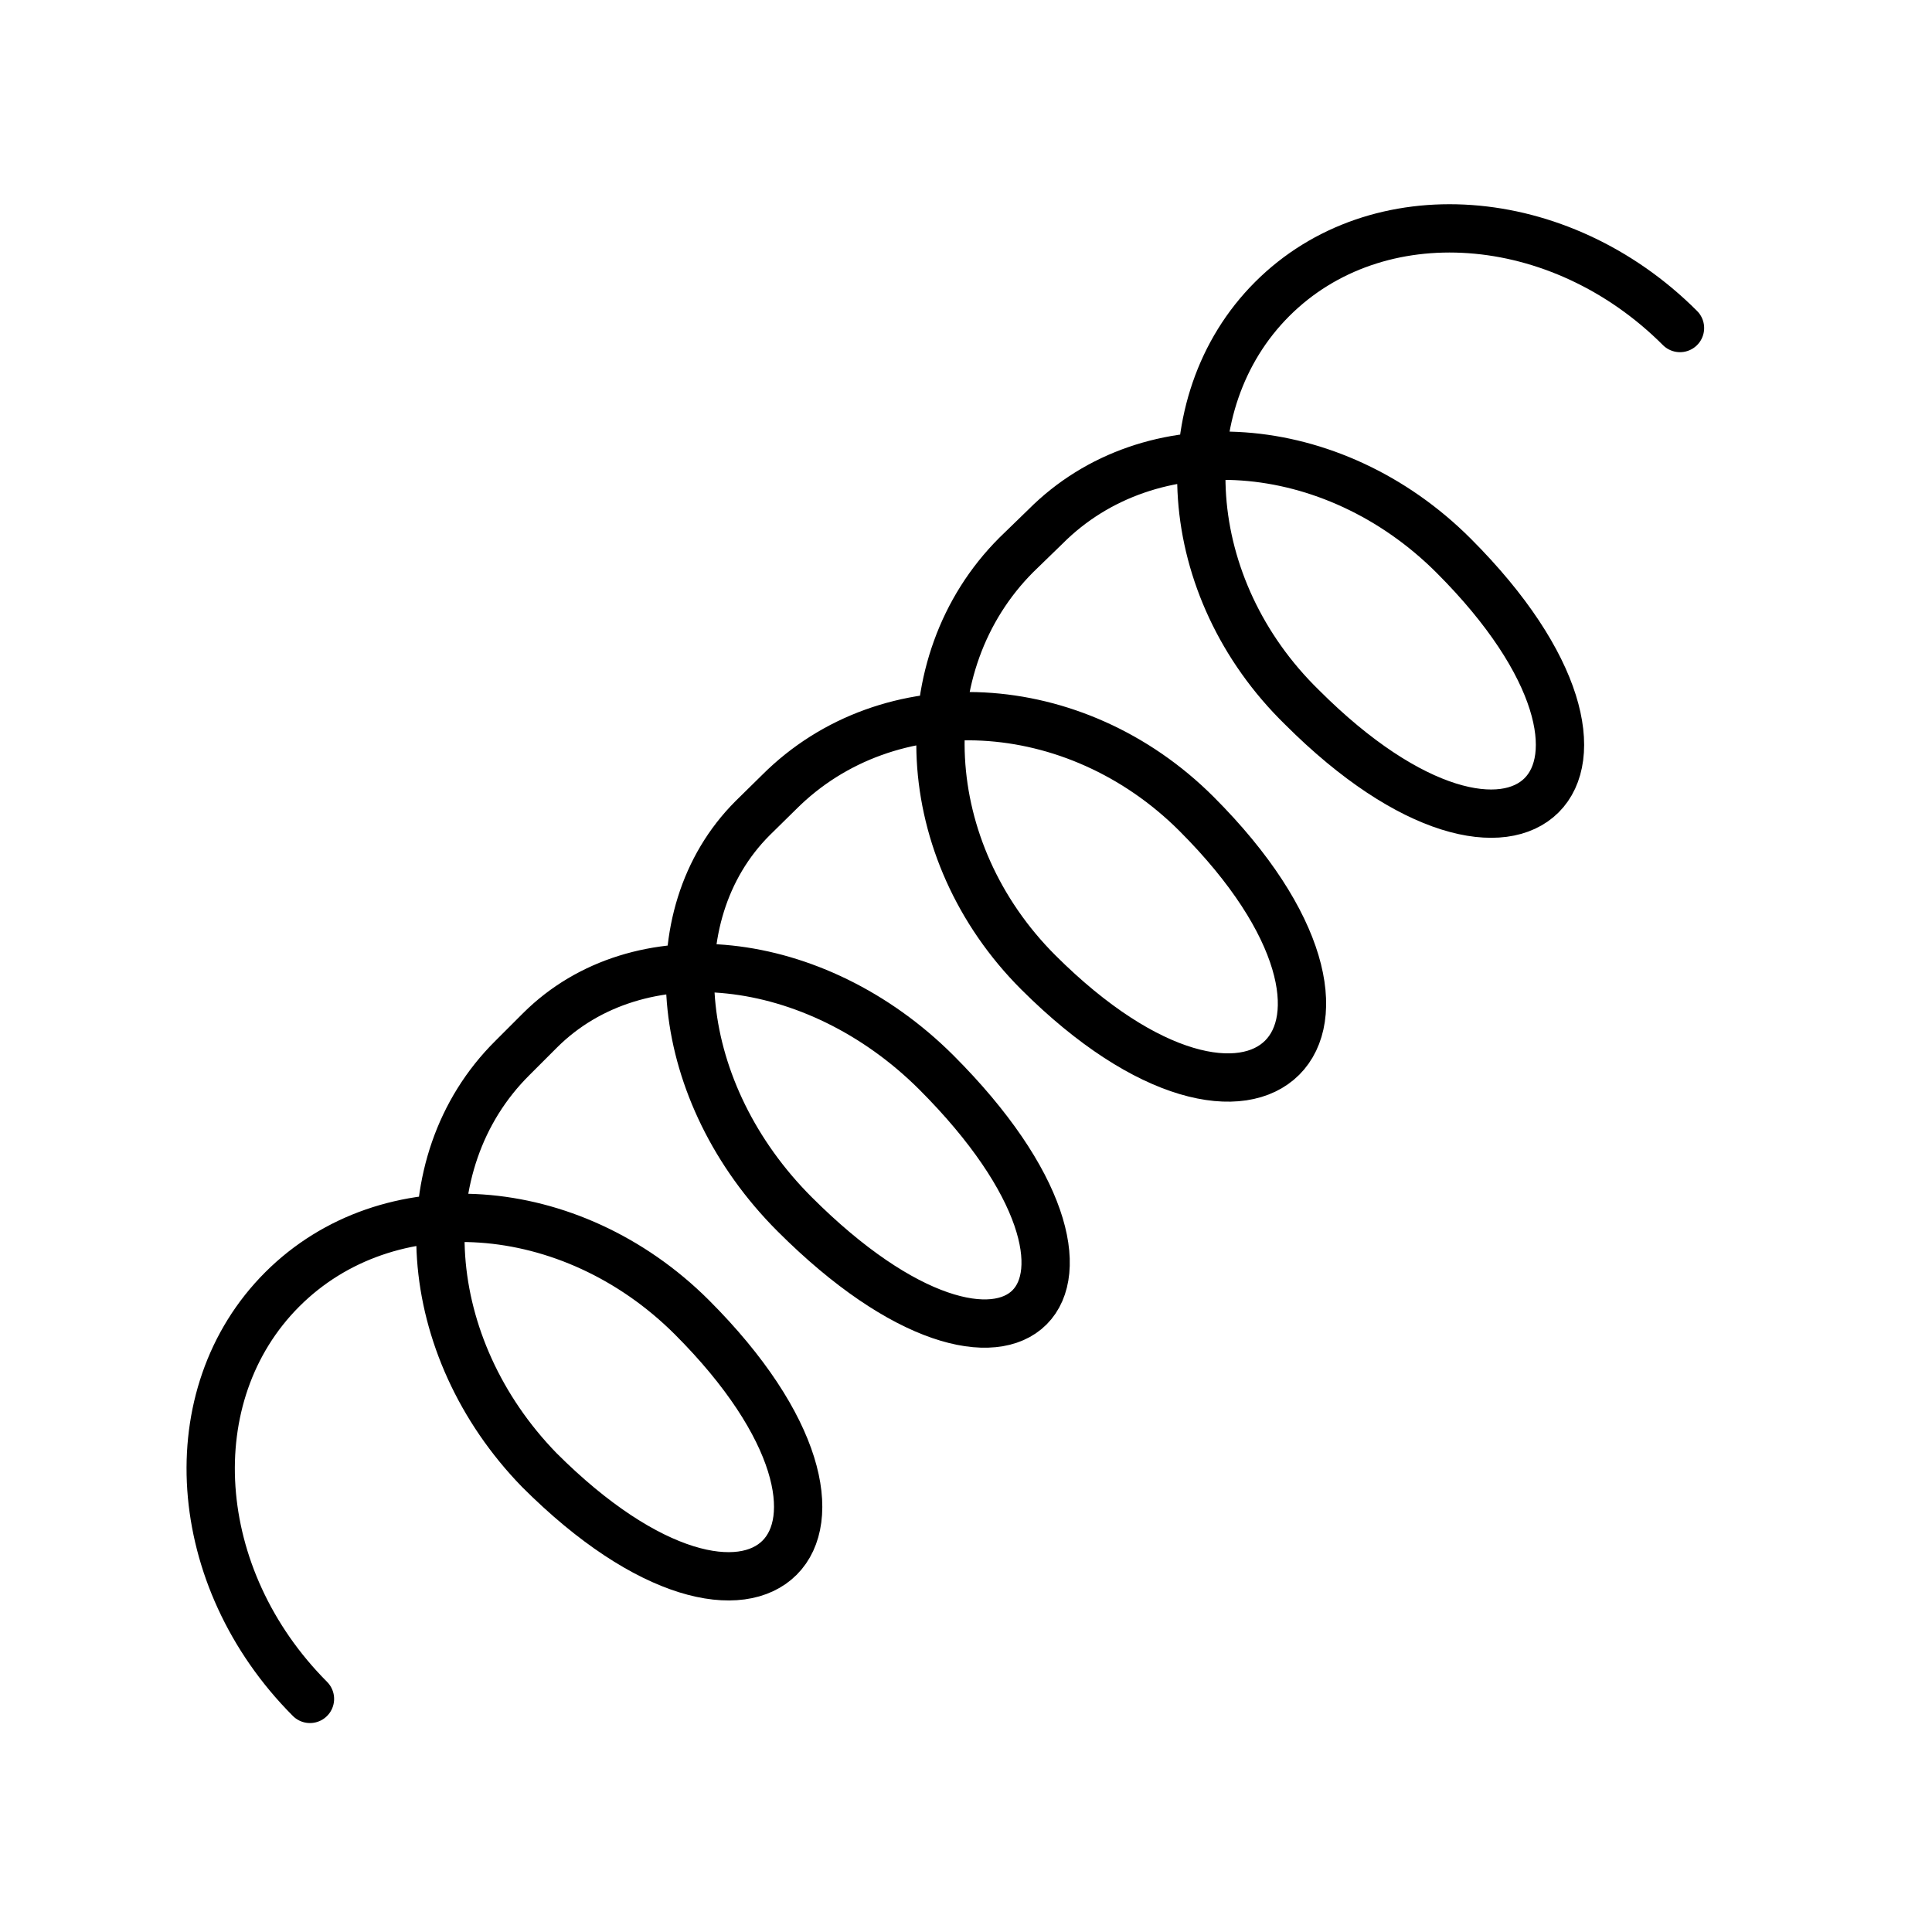 <svg xmlns="http://www.w3.org/2000/svg" width="80" height="80" viewBox="0 0 80 80" fill="none"><g clip-path="url(#clip0_1_1107)"><path d="M69.565 13.583C64.574 8.591 57.008 8.052 52.678 12.383C48.348 16.713 48.852 24.348 53.913 29.287C62.956 38.331 69.235 32.052 60.191 23.009C55.182 18 47.617 17.461 43.287 21.809L42.087 22.974C37.565 27.496 37.965 35.235 42.991 40.261C52.087 49.339 58.643 42.8 49.548 33.704C44.522 28.678 36.782 28.278 32.261 32.8L31.165 33.878C27.113 37.931 27.895 45.27 32.904 50.278C41.965 59.339 47.826 53.461 38.765 44.4C33.756 39.409 26.417 38.626 22.365 42.661L21.217 43.809C16.8 48.191 17.391 55.791 22.33 60.87C31.391 69.93 37.704 63.6 28.643 54.539C23.635 49.548 16.052 49.026 11.687 53.391C7.322 57.757 7.843 65.339 12.835 70.348" stroke="black" stroke-width="2" stroke-linecap="round" stroke-linejoin="round"></path></g><defs><clipPath id="clip0_1_1107"><rect width="80" height="80" fill="white"></rect></clipPath></defs></svg>